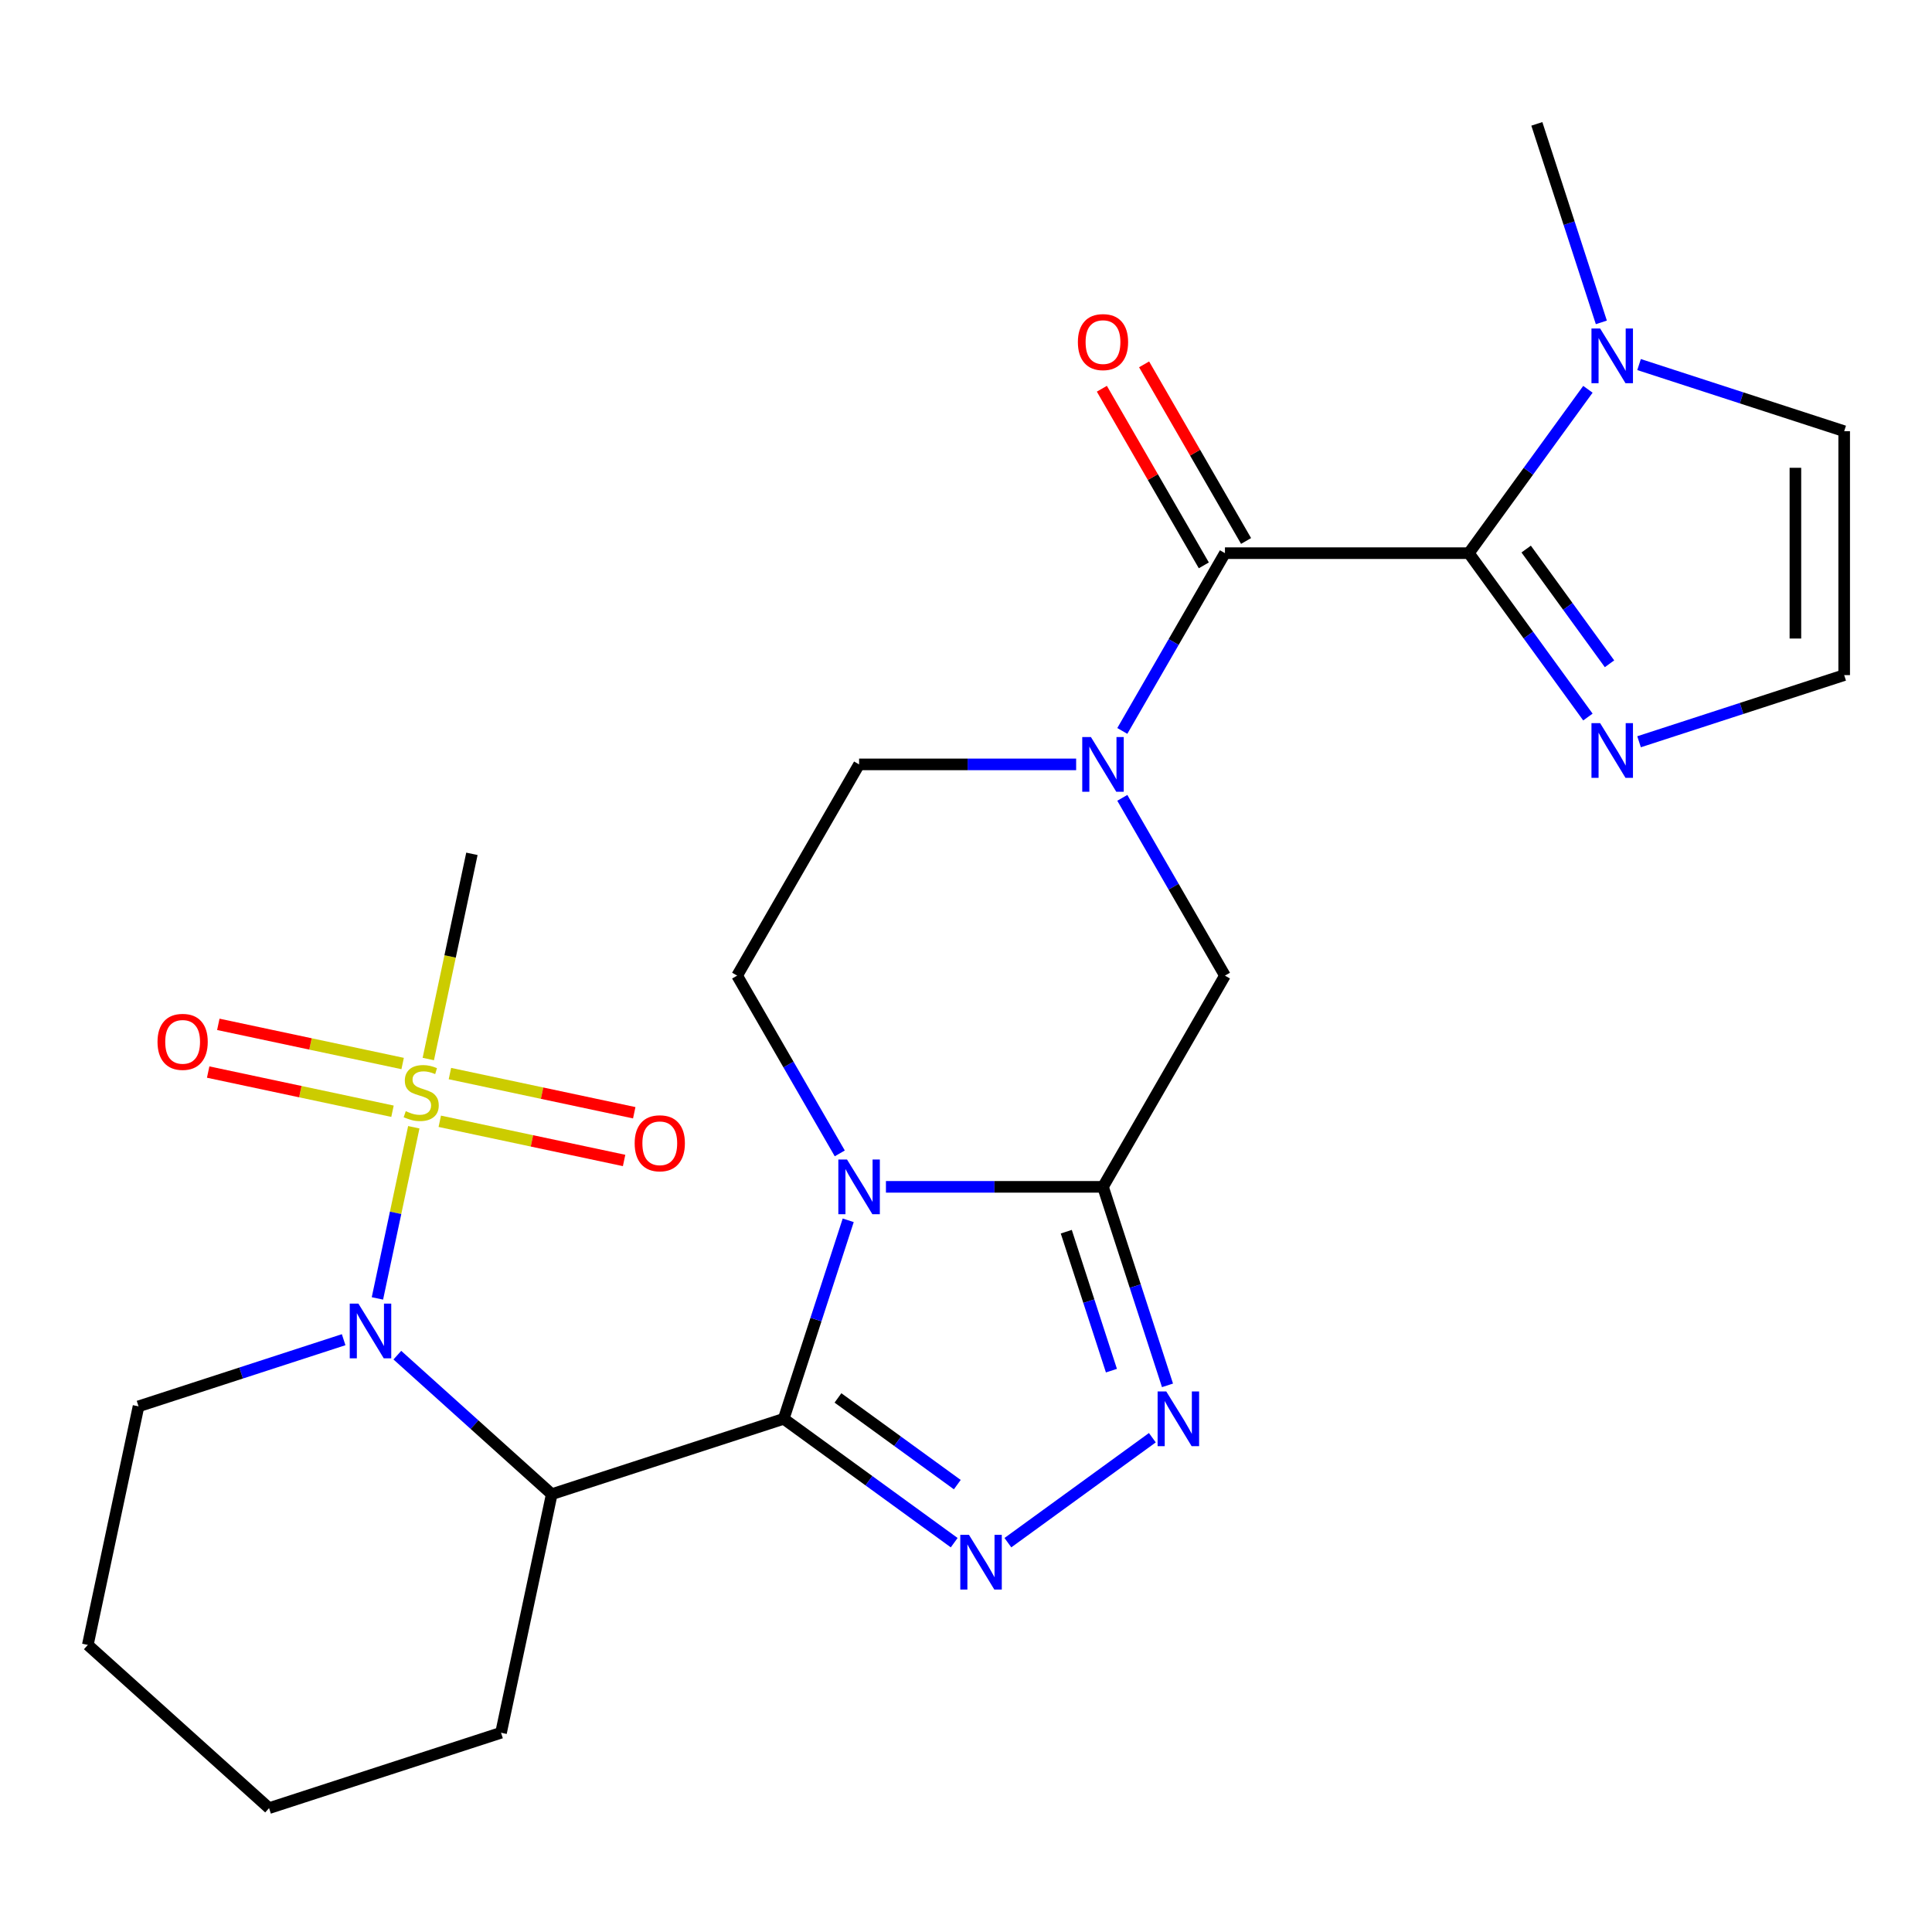 <?xml version='1.0' encoding='iso-8859-1'?>
<svg version='1.1' baseProfile='full'
              xmlns='http://www.w3.org/2000/svg'
                      xmlns:rdkit='http://www.rdkit.org/xml'
                      xmlns:xlink='http://www.w3.org/1999/xlink'
                  xml:space='preserve'
width='1000px' height='1000px' viewBox='0 0 1000 1000'>
<!-- END OF HEADER -->
<rect style='opacity:1.0;fill:#FFFFFF;stroke:none' width='1000' height='1000' x='0' y='0'> </rect>
<path class='bond-0' d='M 405.652,734.375 L 422.344,683' style='fill:none;fill-rule:evenodd;stroke:#000000;stroke-width:6px;stroke-linecap:butt;stroke-linejoin:miter;stroke-opacity:1' />
<path class='bond-0' d='M 422.344,683 L 439.037,631.625' style='fill:none;fill-rule:evenodd;stroke:#0000FF;stroke-width:6px;stroke-linecap:butt;stroke-linejoin:miter;stroke-opacity:1' />
<path class='bond-3' d='M 405.652,734.375 L 449.771,766.429' style='fill:none;fill-rule:evenodd;stroke:#000000;stroke-width:6px;stroke-linecap:butt;stroke-linejoin:miter;stroke-opacity:1' />
<path class='bond-3' d='M 449.771,766.429 L 493.89,798.483' style='fill:none;fill-rule:evenodd;stroke:#0000FF;stroke-width:6px;stroke-linecap:butt;stroke-linejoin:miter;stroke-opacity:1' />
<path class='bond-3' d='M 433.728,723.564 L 464.612,746.002' style='fill:none;fill-rule:evenodd;stroke:#000000;stroke-width:6px;stroke-linecap:butt;stroke-linejoin:miter;stroke-opacity:1' />
<path class='bond-3' d='M 464.612,746.002 L 495.495,768.44' style='fill:none;fill-rule:evenodd;stroke:#0000FF;stroke-width:6px;stroke-linecap:butt;stroke-linejoin:miter;stroke-opacity:1' />
<path class='bond-5' d='M 405.652,734.375 L 285.586,773.386' style='fill:none;fill-rule:evenodd;stroke:#000000;stroke-width:6px;stroke-linecap:butt;stroke-linejoin:miter;stroke-opacity:1' />
<path class='bond-1' d='M 458.56,614.309 L 514.734,614.309' style='fill:none;fill-rule:evenodd;stroke:#0000FF;stroke-width:6px;stroke-linecap:butt;stroke-linejoin:miter;stroke-opacity:1' />
<path class='bond-1' d='M 514.734,614.309 L 570.908,614.309' style='fill:none;fill-rule:evenodd;stroke:#000000;stroke-width:6px;stroke-linecap:butt;stroke-linejoin:miter;stroke-opacity:1' />
<path class='bond-13' d='M 434.666,596.993 L 408.104,550.985' style='fill:none;fill-rule:evenodd;stroke:#0000FF;stroke-width:6px;stroke-linecap:butt;stroke-linejoin:miter;stroke-opacity:1' />
<path class='bond-13' d='M 408.104,550.985 L 381.541,504.978' style='fill:none;fill-rule:evenodd;stroke:#000000;stroke-width:6px;stroke-linecap:butt;stroke-linejoin:miter;stroke-opacity:1' />
<path class='bond-12' d='M 570.908,614.309 L 634.03,504.978' style='fill:none;fill-rule:evenodd;stroke:#000000;stroke-width:6px;stroke-linecap:butt;stroke-linejoin:miter;stroke-opacity:1' />
<path class='bond-26' d='M 570.908,614.309 L 587.601,665.684' style='fill:none;fill-rule:evenodd;stroke:#000000;stroke-width:6px;stroke-linecap:butt;stroke-linejoin:miter;stroke-opacity:1' />
<path class='bond-26' d='M 587.601,665.684 L 604.293,717.059' style='fill:none;fill-rule:evenodd;stroke:#0000FF;stroke-width:6px;stroke-linecap:butt;stroke-linejoin:miter;stroke-opacity:1' />
<path class='bond-26' d='M 551.903,637.524 L 563.588,673.486' style='fill:none;fill-rule:evenodd;stroke:#000000;stroke-width:6px;stroke-linecap:butt;stroke-linejoin:miter;stroke-opacity:1' />
<path class='bond-26' d='M 563.588,673.486 L 575.273,709.448' style='fill:none;fill-rule:evenodd;stroke:#0000FF;stroke-width:6px;stroke-linecap:butt;stroke-linejoin:miter;stroke-opacity:1' />
<path class='bond-2' d='M 214.182,583.463 L 204.766,627.76' style='fill:none;fill-rule:evenodd;stroke:#CCCC00;stroke-width:6px;stroke-linecap:butt;stroke-linejoin:miter;stroke-opacity:1' />
<path class='bond-2' d='M 204.766,627.76 L 195.351,672.057' style='fill:none;fill-rule:evenodd;stroke:#0000FF;stroke-width:6px;stroke-linecap:butt;stroke-linejoin:miter;stroke-opacity:1' />
<path class='bond-15' d='M 227.627,580.376 L 275.33,590.515' style='fill:none;fill-rule:evenodd;stroke:#CCCC00;stroke-width:6px;stroke-linecap:butt;stroke-linejoin:miter;stroke-opacity:1' />
<path class='bond-15' d='M 275.33,590.515 L 323.033,600.655' style='fill:none;fill-rule:evenodd;stroke:#FF0000;stroke-width:6px;stroke-linecap:butt;stroke-linejoin:miter;stroke-opacity:1' />
<path class='bond-15' d='M 232.877,555.679 L 280.58,565.818' style='fill:none;fill-rule:evenodd;stroke:#CCCC00;stroke-width:6px;stroke-linecap:butt;stroke-linejoin:miter;stroke-opacity:1' />
<path class='bond-15' d='M 280.58,565.818 L 328.283,575.958' style='fill:none;fill-rule:evenodd;stroke:#FF0000;stroke-width:6px;stroke-linecap:butt;stroke-linejoin:miter;stroke-opacity:1' />
<path class='bond-16' d='M 208.404,550.477 L 160.701,540.337' style='fill:none;fill-rule:evenodd;stroke:#CCCC00;stroke-width:6px;stroke-linecap:butt;stroke-linejoin:miter;stroke-opacity:1' />
<path class='bond-16' d='M 160.701,540.337 L 112.998,530.198' style='fill:none;fill-rule:evenodd;stroke:#FF0000;stroke-width:6px;stroke-linecap:butt;stroke-linejoin:miter;stroke-opacity:1' />
<path class='bond-16' d='M 203.155,575.174 L 155.452,565.034' style='fill:none;fill-rule:evenodd;stroke:#CCCC00;stroke-width:6px;stroke-linecap:butt;stroke-linejoin:miter;stroke-opacity:1' />
<path class='bond-16' d='M 155.452,565.034 L 107.749,554.895' style='fill:none;fill-rule:evenodd;stroke:#FF0000;stroke-width:6px;stroke-linecap:butt;stroke-linejoin:miter;stroke-opacity:1' />
<path class='bond-20' d='M 221.688,548.15 L 232.976,495.045' style='fill:none;fill-rule:evenodd;stroke:#CCCC00;stroke-width:6px;stroke-linecap:butt;stroke-linejoin:miter;stroke-opacity:1' />
<path class='bond-20' d='M 232.976,495.045 L 244.263,441.941' style='fill:none;fill-rule:evenodd;stroke:#000000;stroke-width:6px;stroke-linecap:butt;stroke-linejoin:miter;stroke-opacity:1' />
<path class='bond-7' d='M 521.682,798.483 L 596.453,744.159' style='fill:none;fill-rule:evenodd;stroke:#0000FF;stroke-width:6px;stroke-linecap:butt;stroke-linejoin:miter;stroke-opacity:1' />
<path class='bond-4' d='M 205.664,701.424 L 245.625,737.405' style='fill:none;fill-rule:evenodd;stroke:#0000FF;stroke-width:6px;stroke-linecap:butt;stroke-linejoin:miter;stroke-opacity:1' />
<path class='bond-4' d='M 245.625,737.405 L 285.586,773.386' style='fill:none;fill-rule:evenodd;stroke:#000000;stroke-width:6px;stroke-linecap:butt;stroke-linejoin:miter;stroke-opacity:1' />
<path class='bond-21' d='M 177.872,693.427 L 124.787,710.676' style='fill:none;fill-rule:evenodd;stroke:#0000FF;stroke-width:6px;stroke-linecap:butt;stroke-linejoin:miter;stroke-opacity:1' />
<path class='bond-21' d='M 124.787,710.676 L 71.702,727.924' style='fill:none;fill-rule:evenodd;stroke:#000000;stroke-width:6px;stroke-linecap:butt;stroke-linejoin:miter;stroke-opacity:1' />
<path class='bond-22' d='M 285.586,773.386 L 259.338,896.872' style='fill:none;fill-rule:evenodd;stroke:#000000;stroke-width:6px;stroke-linecap:butt;stroke-linejoin:miter;stroke-opacity:1' />
<path class='bond-6' d='M 760.275,286.316 L 634.03,286.316' style='fill:none;fill-rule:evenodd;stroke:#000000;stroke-width:6px;stroke-linecap:butt;stroke-linejoin:miter;stroke-opacity:1' />
<path class='bond-10' d='M 760.275,286.316 L 791.087,243.907' style='fill:none;fill-rule:evenodd;stroke:#000000;stroke-width:6px;stroke-linecap:butt;stroke-linejoin:miter;stroke-opacity:1' />
<path class='bond-10' d='M 791.087,243.907 L 821.899,201.498' style='fill:none;fill-rule:evenodd;stroke:#0000FF;stroke-width:6px;stroke-linecap:butt;stroke-linejoin:miter;stroke-opacity:1' />
<path class='bond-11' d='M 760.275,286.316 L 791.087,328.725' style='fill:none;fill-rule:evenodd;stroke:#000000;stroke-width:6px;stroke-linecap:butt;stroke-linejoin:miter;stroke-opacity:1' />
<path class='bond-11' d='M 791.087,328.725 L 821.899,371.134' style='fill:none;fill-rule:evenodd;stroke:#0000FF;stroke-width:6px;stroke-linecap:butt;stroke-linejoin:miter;stroke-opacity:1' />
<path class='bond-11' d='M 789.945,284.198 L 811.514,313.884' style='fill:none;fill-rule:evenodd;stroke:#000000;stroke-width:6px;stroke-linecap:butt;stroke-linejoin:miter;stroke-opacity:1' />
<path class='bond-11' d='M 811.514,313.884 L 833.082,343.57' style='fill:none;fill-rule:evenodd;stroke:#0000FF;stroke-width:6px;stroke-linecap:butt;stroke-linejoin:miter;stroke-opacity:1' />
<path class='bond-8' d='M 634.03,286.316 L 607.468,332.323' style='fill:none;fill-rule:evenodd;stroke:#000000;stroke-width:6px;stroke-linecap:butt;stroke-linejoin:miter;stroke-opacity:1' />
<path class='bond-8' d='M 607.468,332.323 L 580.906,378.331' style='fill:none;fill-rule:evenodd;stroke:#0000FF;stroke-width:6px;stroke-linecap:butt;stroke-linejoin:miter;stroke-opacity:1' />
<path class='bond-19' d='M 644.964,280.004 L 618.574,234.296' style='fill:none;fill-rule:evenodd;stroke:#000000;stroke-width:6px;stroke-linecap:butt;stroke-linejoin:miter;stroke-opacity:1' />
<path class='bond-19' d='M 618.574,234.296 L 592.185,188.589' style='fill:none;fill-rule:evenodd;stroke:#FF0000;stroke-width:6px;stroke-linecap:butt;stroke-linejoin:miter;stroke-opacity:1' />
<path class='bond-19' d='M 623.097,292.628 L 596.708,246.921' style='fill:none;fill-rule:evenodd;stroke:#000000;stroke-width:6px;stroke-linecap:butt;stroke-linejoin:miter;stroke-opacity:1' />
<path class='bond-19' d='M 596.708,246.921 L 570.319,201.213' style='fill:none;fill-rule:evenodd;stroke:#FF0000;stroke-width:6px;stroke-linecap:butt;stroke-linejoin:miter;stroke-opacity:1' />
<path class='bond-9' d='M 557.012,395.647 L 500.838,395.647' style='fill:none;fill-rule:evenodd;stroke:#0000FF;stroke-width:6px;stroke-linecap:butt;stroke-linejoin:miter;stroke-opacity:1' />
<path class='bond-9' d='M 500.838,395.647 L 444.664,395.647' style='fill:none;fill-rule:evenodd;stroke:#000000;stroke-width:6px;stroke-linecap:butt;stroke-linejoin:miter;stroke-opacity:1' />
<path class='bond-27' d='M 580.906,412.963 L 607.468,458.97' style='fill:none;fill-rule:evenodd;stroke:#0000FF;stroke-width:6px;stroke-linecap:butt;stroke-linejoin:miter;stroke-opacity:1' />
<path class='bond-27' d='M 607.468,458.97 L 634.03,504.978' style='fill:none;fill-rule:evenodd;stroke:#000000;stroke-width:6px;stroke-linecap:butt;stroke-linejoin:miter;stroke-opacity:1' />
<path class='bond-18' d='M 848.376,188.697 L 901.461,205.945' style='fill:none;fill-rule:evenodd;stroke:#0000FF;stroke-width:6px;stroke-linecap:butt;stroke-linejoin:miter;stroke-opacity:1' />
<path class='bond-18' d='M 901.461,205.945 L 954.545,223.194' style='fill:none;fill-rule:evenodd;stroke:#000000;stroke-width:6px;stroke-linecap:butt;stroke-linejoin:miter;stroke-opacity:1' />
<path class='bond-23' d='M 828.853,166.866 L 812.161,115.491' style='fill:none;fill-rule:evenodd;stroke:#0000FF;stroke-width:6px;stroke-linecap:butt;stroke-linejoin:miter;stroke-opacity:1' />
<path class='bond-23' d='M 812.161,115.491 L 795.468,64.116' style='fill:none;fill-rule:evenodd;stroke:#000000;stroke-width:6px;stroke-linecap:butt;stroke-linejoin:miter;stroke-opacity:1' />
<path class='bond-14' d='M 848.376,383.935 L 901.461,366.686' style='fill:none;fill-rule:evenodd;stroke:#0000FF;stroke-width:6px;stroke-linecap:butt;stroke-linejoin:miter;stroke-opacity:1' />
<path class='bond-14' d='M 901.461,366.686 L 954.545,349.438' style='fill:none;fill-rule:evenodd;stroke:#000000;stroke-width:6px;stroke-linecap:butt;stroke-linejoin:miter;stroke-opacity:1' />
<path class='bond-17' d='M 381.541,504.978 L 444.664,395.647' style='fill:none;fill-rule:evenodd;stroke:#000000;stroke-width:6px;stroke-linecap:butt;stroke-linejoin:miter;stroke-opacity:1' />
<path class='bond-29' d='M 954.545,349.438 L 954.545,223.194' style='fill:none;fill-rule:evenodd;stroke:#000000;stroke-width:6px;stroke-linecap:butt;stroke-linejoin:miter;stroke-opacity:1' />
<path class='bond-29' d='M 929.297,330.501 L 929.297,242.13' style='fill:none;fill-rule:evenodd;stroke:#000000;stroke-width:6px;stroke-linecap:butt;stroke-linejoin:miter;stroke-opacity:1' />
<path class='bond-28' d='M 71.702,727.924 L 45.455,851.41' style='fill:none;fill-rule:evenodd;stroke:#000000;stroke-width:6px;stroke-linecap:butt;stroke-linejoin:miter;stroke-opacity:1' />
<path class='bond-25' d='M 259.338,896.872 L 139.273,935.884' style='fill:none;fill-rule:evenodd;stroke:#000000;stroke-width:6px;stroke-linecap:butt;stroke-linejoin:miter;stroke-opacity:1' />
<path class='bond-24' d='M 45.455,851.41 L 139.273,935.884' style='fill:none;fill-rule:evenodd;stroke:#000000;stroke-width:6px;stroke-linecap:butt;stroke-linejoin:miter;stroke-opacity:1' />
<path  class='atom-1' d='M 438.404 600.149
L 447.684 615.149
Q 448.604 616.629, 450.084 619.309
Q 451.564 621.989, 451.644 622.149
L 451.644 600.149
L 455.404 600.149
L 455.404 628.469
L 451.524 628.469
L 441.564 612.069
Q 440.404 610.149, 439.164 607.949
Q 437.964 605.749, 437.604 605.069
L 437.604 628.469
L 433.924 628.469
L 433.924 600.149
L 438.404 600.149
' fill='#0000FF'/>
<path  class='atom-3' d='M 210.016 575.146
Q 210.336 575.266, 211.656 575.826
Q 212.976 576.386, 214.416 576.746
Q 215.896 577.066, 217.336 577.066
Q 220.016 577.066, 221.576 575.786
Q 223.136 574.466, 223.136 572.186
Q 223.136 570.626, 222.336 569.666
Q 221.576 568.706, 220.376 568.186
Q 219.176 567.666, 217.176 567.066
Q 214.656 566.306, 213.136 565.586
Q 211.656 564.866, 210.576 563.346
Q 209.536 561.826, 209.536 559.266
Q 209.536 555.706, 211.936 553.506
Q 214.376 551.306, 219.176 551.306
Q 222.456 551.306, 226.176 552.866
L 225.256 555.946
Q 221.856 554.546, 219.296 554.546
Q 216.536 554.546, 215.016 555.706
Q 213.496 556.826, 213.536 558.786
Q 213.536 560.306, 214.296 561.226
Q 215.096 562.146, 216.216 562.666
Q 217.376 563.186, 219.296 563.786
Q 221.856 564.586, 223.376 565.386
Q 224.896 566.186, 225.976 567.826
Q 227.096 569.426, 227.096 572.186
Q 227.096 576.106, 224.456 578.226
Q 221.856 580.306, 217.496 580.306
Q 214.976 580.306, 213.056 579.746
Q 211.176 579.226, 208.936 578.306
L 210.016 575.146
' fill='#CCCC00'/>
<path  class='atom-4' d='M 501.526 794.419
L 510.806 809.419
Q 511.726 810.899, 513.206 813.579
Q 514.686 816.259, 514.766 816.419
L 514.766 794.419
L 518.526 794.419
L 518.526 822.739
L 514.646 822.739
L 504.686 806.339
Q 503.526 804.419, 502.286 802.219
Q 501.086 800.019, 500.726 799.339
L 500.726 822.739
L 497.046 822.739
L 497.046 794.419
L 501.526 794.419
' fill='#0000FF'/>
<path  class='atom-5' d='M 185.508 674.752
L 194.788 689.752
Q 195.708 691.232, 197.188 693.912
Q 198.668 696.592, 198.748 696.752
L 198.748 674.752
L 202.508 674.752
L 202.508 703.072
L 198.628 703.072
L 188.668 686.672
Q 187.508 684.752, 186.268 682.552
Q 185.068 680.352, 184.708 679.672
L 184.708 703.072
L 181.028 703.072
L 181.028 674.752
L 185.508 674.752
' fill='#0000FF'/>
<path  class='atom-8' d='M 603.66 720.215
L 612.94 735.215
Q 613.86 736.695, 615.34 739.375
Q 616.82 742.055, 616.9 742.215
L 616.9 720.215
L 620.66 720.215
L 620.66 748.535
L 616.78 748.535
L 606.82 732.135
Q 605.66 730.215, 604.42 728.015
Q 603.22 725.815, 602.86 725.135
L 602.86 748.535
L 599.18 748.535
L 599.18 720.215
L 603.66 720.215
' fill='#0000FF'/>
<path  class='atom-10' d='M 564.648 381.487
L 573.928 396.487
Q 574.848 397.967, 576.328 400.647
Q 577.808 403.327, 577.888 403.487
L 577.888 381.487
L 581.648 381.487
L 581.648 409.807
L 577.768 409.807
L 567.808 393.407
Q 566.648 391.487, 565.408 389.287
Q 564.208 387.087, 563.848 386.407
L 563.848 409.807
L 560.168 409.807
L 560.168 381.487
L 564.648 381.487
' fill='#0000FF'/>
<path  class='atom-11' d='M 828.22 170.022
L 837.5 185.022
Q 838.42 186.502, 839.9 189.182
Q 841.38 191.862, 841.46 192.022
L 841.46 170.022
L 845.22 170.022
L 845.22 198.342
L 841.34 198.342
L 831.38 181.942
Q 830.22 180.022, 828.98 177.822
Q 827.78 175.622, 827.42 174.942
L 827.42 198.342
L 823.74 198.342
L 823.74 170.022
L 828.22 170.022
' fill='#0000FF'/>
<path  class='atom-12' d='M 828.22 374.29
L 837.5 389.29
Q 838.42 390.77, 839.9 393.45
Q 841.38 396.13, 841.46 396.29
L 841.46 374.29
L 845.22 374.29
L 845.22 402.61
L 841.34 402.61
L 831.38 386.21
Q 830.22 384.29, 828.98 382.09
Q 827.78 379.89, 827.42 379.21
L 827.42 402.61
L 823.74 402.61
L 823.74 374.29
L 828.22 374.29
' fill='#0000FF'/>
<path  class='atom-16' d='M 328.502 591.754
Q 328.502 584.954, 331.862 581.154
Q 335.222 577.354, 341.502 577.354
Q 347.782 577.354, 351.142 581.154
Q 354.502 584.954, 354.502 591.754
Q 354.502 598.634, 351.102 602.554
Q 347.702 606.434, 341.502 606.434
Q 335.262 606.434, 331.862 602.554
Q 328.502 598.674, 328.502 591.754
M 341.502 603.234
Q 345.822 603.234, 348.142 600.354
Q 350.502 597.434, 350.502 591.754
Q 350.502 586.194, 348.142 583.394
Q 345.822 580.554, 341.502 580.554
Q 337.182 580.554, 334.822 583.354
Q 332.502 586.154, 332.502 591.754
Q 332.502 597.474, 334.822 600.354
Q 337.182 603.234, 341.502 603.234
' fill='#FF0000'/>
<path  class='atom-17' d='M 81.53 539.259
Q 81.53 532.459, 84.89 528.659
Q 88.25 524.859, 94.53 524.859
Q 100.81 524.859, 104.17 528.659
Q 107.53 532.459, 107.53 539.259
Q 107.53 546.139, 104.13 550.059
Q 100.73 553.939, 94.53 553.939
Q 88.29 553.939, 84.89 550.059
Q 81.53 546.179, 81.53 539.259
M 94.53 550.739
Q 98.85 550.739, 101.17 547.859
Q 103.53 544.939, 103.53 539.259
Q 103.53 533.699, 101.17 530.899
Q 98.85 528.059, 94.53 528.059
Q 90.21 528.059, 87.85 530.859
Q 85.53 533.659, 85.53 539.259
Q 85.53 544.979, 87.85 547.859
Q 90.21 550.739, 94.53 550.739
' fill='#FF0000'/>
<path  class='atom-20' d='M 557.908 177.065
Q 557.908 170.265, 561.268 166.465
Q 564.628 162.665, 570.908 162.665
Q 577.188 162.665, 580.548 166.465
Q 583.908 170.265, 583.908 177.065
Q 583.908 183.945, 580.508 187.865
Q 577.108 191.745, 570.908 191.745
Q 564.668 191.745, 561.268 187.865
Q 557.908 183.985, 557.908 177.065
M 570.908 188.545
Q 575.228 188.545, 577.548 185.665
Q 579.908 182.745, 579.908 177.065
Q 579.908 171.505, 577.548 168.705
Q 575.228 165.865, 570.908 165.865
Q 566.588 165.865, 564.228 168.665
Q 561.908 171.465, 561.908 177.065
Q 561.908 182.785, 564.228 185.665
Q 566.588 188.545, 570.908 188.545
' fill='#FF0000'/>
</svg>
